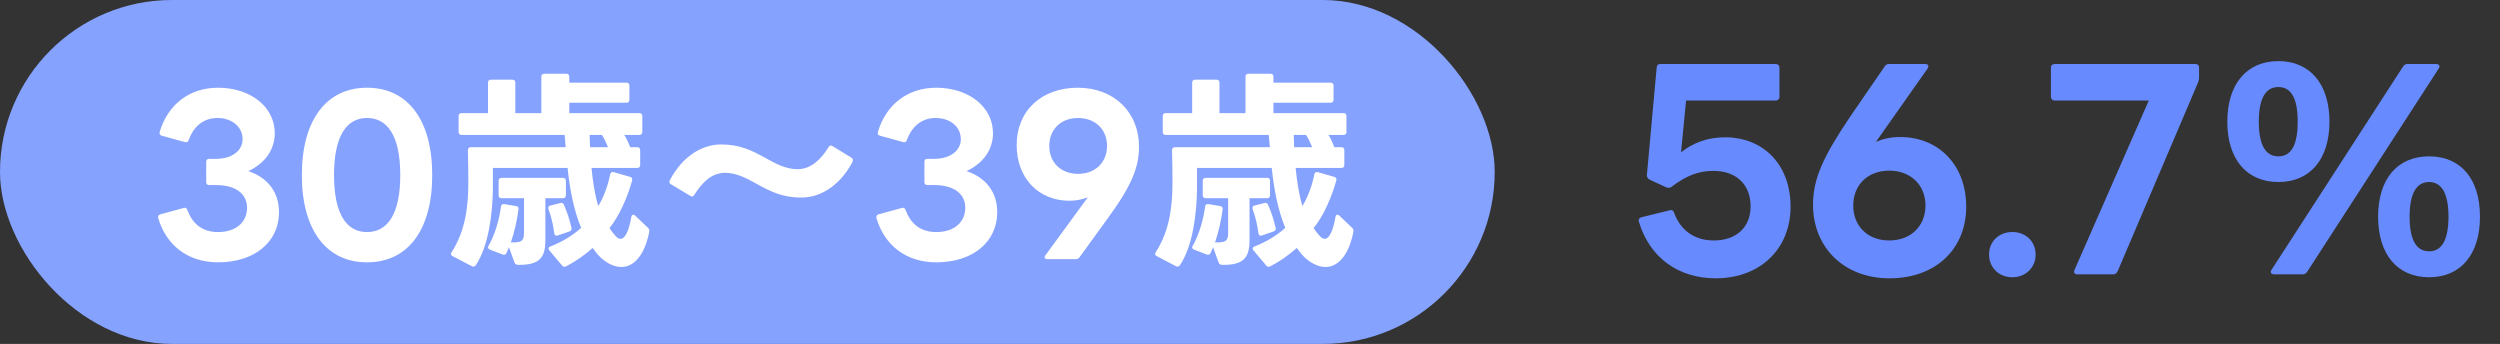 <svg width="189" height="26" viewBox="0 0 189 26" fill="none" xmlns="http://www.w3.org/2000/svg">
<rect x="0" y="0" width="189" height="26" fill="#333333" stroke="none"/>
<rect width="113" height="26" rx="13" fill="#86A2FF"/>
<path d="M16.485 19.832C14.213 19.832 12.565 18.552 11.957 16.472V16.408C11.957 16.296 12.021 16.232 12.133 16.2L13.893 15.72L13.957 15.704C14.053 15.704 14.133 15.768 14.165 15.88C14.533 16.872 15.253 17.544 16.485 17.544C17.813 17.544 18.677 16.824 18.677 15.704C18.677 14.6 17.749 13.992 16.341 13.992H15.813C15.669 13.992 15.589 13.912 15.589 13.768V12.232C15.589 12.088 15.669 12.008 15.813 12.008H16.341C17.525 12.008 18.341 11.4 18.341 10.52C18.341 9.592 17.541 8.92 16.437 8.92C15.349 8.92 14.629 9.592 14.261 10.584C14.213 10.728 14.133 10.776 13.989 10.744L12.245 10.264C12.101 10.232 12.037 10.152 12.069 9.992C12.677 7.912 14.309 6.632 16.485 6.632C18.949 6.632 20.773 8.088 20.773 10.072C20.773 11.32 20.021 12.36 18.773 12.936C20.213 13.416 21.093 14.504 21.093 16.04C21.093 18.312 19.221 19.832 16.485 19.832ZM27.748 19.832C24.66 19.832 22.82 17.368 22.82 13.24C22.82 9.096 24.66 6.632 27.748 6.632C30.852 6.632 32.676 9.096 32.676 13.24C32.676 17.368 30.852 19.832 27.748 19.832ZM25.252 13.24C25.252 16.184 26.196 17.544 27.748 17.544C29.3 17.544 30.26 16.184 30.26 13.24C30.26 10.28 29.3 8.92 27.748 8.92C26.196 8.92 25.252 10.28 25.252 13.24ZM43.038 7.768V8.552H48.334C48.478 8.552 48.558 8.632 48.558 8.776V9.976C48.558 10.12 48.478 10.2 48.334 10.2H47.198C47.39 10.504 47.534 10.84 47.646 11.128H48.174C48.318 11.128 48.398 11.208 48.398 11.352V12.472C48.398 12.616 48.318 12.696 48.174 12.696H44.718C44.814 13.688 44.958 14.696 45.23 15.576C45.662 14.872 45.966 14.008 46.126 13.192C46.158 13.048 46.254 12.968 46.398 13.016L47.63 13.368C47.774 13.4 47.822 13.496 47.79 13.64C47.47 14.84 46.814 16.344 46.078 17.24C46.238 17.496 46.414 17.704 46.558 17.864C46.686 17.992 46.798 18.056 46.91 18.056C47.31 18.056 47.582 17.272 47.726 16.408C47.742 16.296 47.806 16.232 47.87 16.232C47.918 16.232 47.966 16.248 48.014 16.296L48.99 17.224C49.086 17.304 49.102 17.416 49.07 17.592C48.702 19.368 47.886 20.184 46.974 20.184C46.478 20.184 45.95 19.944 45.454 19.512C45.23 19.304 45.006 19.032 44.798 18.744C44.174 19.32 43.422 19.816 42.798 20.136C42.766 20.152 42.718 20.168 42.686 20.168C42.606 20.168 42.542 20.136 42.494 20.072L41.534 18.936C41.486 18.888 41.47 18.84 41.47 18.792C41.47 18.728 41.518 18.664 41.614 18.632C42.478 18.296 43.31 17.8 43.934 17.224C43.374 15.88 43.07 14.28 42.91 12.696H37.262V13.688C37.262 13.912 37.262 14.12 37.262 14.296C37.23 16.152 36.958 18.568 35.966 20.056C35.918 20.12 35.854 20.152 35.79 20.152C35.758 20.152 35.71 20.152 35.662 20.12L34.222 19.368C34.142 19.32 34.094 19.272 34.094 19.192C34.094 19.16 34.11 19.112 34.142 19.064C35.182 17.448 35.406 15.64 35.406 13.768C35.406 13.048 35.39 12.056 35.374 11.352C35.374 11.208 35.454 11.128 35.598 11.128H42.766C42.75 10.808 42.702 10.488 42.686 10.2H34.894C34.75 10.2 34.67 10.12 34.67 9.976V8.776C34.67 8.632 34.75 8.552 34.894 8.552H36.894V6.248C36.894 6.104 36.974 6.024 37.118 6.024H38.734C38.878 6.024 38.958 6.104 38.958 6.248V8.552H40.926V5.8C40.926 5.656 41.006 5.576 41.15 5.576H42.814C42.958 5.576 43.038 5.656 43.038 5.8V6.248H47.358C47.502 6.248 47.582 6.328 47.582 6.472V7.544C47.582 7.688 47.502 7.768 47.358 7.768H43.038ZM45.966 11.128C45.838 10.808 45.678 10.456 45.502 10.2H44.574C44.59 10.488 44.59 10.808 44.606 11.128H45.966ZM37.918 14.984C37.774 14.984 37.694 14.904 37.694 14.76V13.672C37.694 13.528 37.774 13.448 37.918 13.448H42.558C42.702 13.448 42.782 13.528 42.782 13.672V14.76C42.782 14.904 42.702 14.984 42.558 14.984H41.23V18.168C41.23 19.544 40.718 20.024 39.23 20.024C39.054 20.024 38.958 19.992 38.894 19.848L38.478 18.696C38.414 18.856 38.35 18.984 38.286 19.128C38.222 19.256 38.126 19.288 37.998 19.24L37.038 18.872C36.942 18.824 36.894 18.776 36.894 18.696C36.894 18.664 36.91 18.616 36.942 18.568C37.406 17.768 37.758 16.568 37.87 15.624C37.886 15.48 37.982 15.416 38.126 15.432L39.006 15.576C39.15 15.592 39.214 15.688 39.198 15.816C39.102 16.568 38.91 17.496 38.622 18.328H38.654C39.422 18.344 39.614 18.216 39.614 17.624V14.984H37.918ZM41.902 17.624C41.822 17 41.678 16.392 41.47 15.832C41.454 15.784 41.454 15.752 41.454 15.72C41.454 15.624 41.502 15.56 41.598 15.544L42.35 15.352C42.382 15.352 42.398 15.336 42.43 15.336C42.526 15.336 42.606 15.4 42.638 15.496C42.894 16.088 43.07 16.632 43.198 17.208C43.198 17.24 43.214 17.256 43.214 17.288C43.214 17.384 43.15 17.464 43.054 17.496L42.174 17.8C42.142 17.816 42.11 17.816 42.078 17.816C41.982 17.816 41.918 17.752 41.902 17.624ZM50.718 13.928C50.638 13.88 50.606 13.816 50.606 13.752C50.606 13.72 50.622 13.672 50.638 13.624C51.614 11.784 53.102 10.92 54.51 10.92C55.982 10.92 56.878 11.4 57.902 11.96C58.574 12.328 59.374 12.792 60.286 12.792C61.342 12.792 62.094 12.008 62.638 11.128C62.686 11.048 62.75 11 62.814 11C62.846 11 62.894 11.016 62.942 11.048L64.382 11.928C64.446 11.976 64.478 12.024 64.478 12.088C64.478 12.152 64.462 12.216 64.414 12.312C63.438 14.088 61.982 14.936 60.59 14.936C59.118 14.936 58.222 14.456 57.198 13.896C56.526 13.528 55.726 13.064 54.814 13.064C53.758 13.064 53.038 13.864 52.494 14.728C52.446 14.808 52.382 14.856 52.318 14.856C52.286 14.856 52.238 14.84 52.19 14.808L50.718 13.928ZM70.782 19.832C68.51 19.832 66.862 18.552 66.254 16.472V16.408C66.254 16.296 66.318 16.232 66.43 16.2L68.19 15.72L68.254 15.704C68.35 15.704 68.43 15.768 68.462 15.88C68.83 16.872 69.55 17.544 70.782 17.544C72.11 17.544 72.974 16.824 72.974 15.704C72.974 14.6 72.046 13.992 70.638 13.992H70.11C69.966 13.992 69.886 13.912 69.886 13.768V12.232C69.886 12.088 69.966 12.008 70.11 12.008H70.638C71.822 12.008 72.638 11.4 72.638 10.52C72.638 9.592 71.838 8.92 70.734 8.92C69.646 8.92 68.926 9.592 68.558 10.584C68.51 10.728 68.43 10.776 68.286 10.744L66.542 10.264C66.398 10.232 66.334 10.152 66.366 9.992C66.974 7.912 68.606 6.632 70.782 6.632C73.246 6.632 75.07 8.088 75.07 10.072C75.07 11.32 74.318 12.36 73.07 12.936C74.51 13.416 75.39 14.504 75.39 16.04C75.39 18.312 73.518 19.832 70.782 19.832ZM79.165 19.592C79.037 19.592 78.973 19.528 78.973 19.448C78.973 19.416 78.989 19.368 79.021 19.32L82.237 14.92C81.805 15.08 81.341 15.176 80.845 15.176C78.509 15.176 76.861 13.464 76.861 10.968C76.861 8.376 78.733 6.632 81.485 6.632C84.237 6.632 86.109 8.504 86.109 11.08C86.109 12.632 85.565 14.008 83.805 16.424L81.613 19.448C81.533 19.544 81.453 19.592 81.325 19.592H79.165ZM79.325 11.032C79.325 12.296 80.221 13.144 81.501 13.144C82.781 13.144 83.693 12.296 83.693 11.032C83.693 9.768 82.781 8.92 81.501 8.92C80.221 8.92 79.325 9.768 79.325 11.032ZM96.272 7.768V8.552H101.568C101.712 8.552 101.792 8.632 101.792 8.776V9.976C101.792 10.12 101.712 10.2 101.568 10.2H100.432C100.624 10.504 100.768 10.84 100.88 11.128H101.408C101.552 11.128 101.632 11.208 101.632 11.352V12.472C101.632 12.616 101.552 12.696 101.408 12.696H97.952C98.048 13.688 98.192 14.696 98.464 15.576C98.896 14.872 99.2 14.008 99.36 13.192C99.392 13.048 99.488 12.968 99.632 13.016L100.864 13.368C101.008 13.4 101.056 13.496 101.024 13.64C100.704 14.84 100.048 16.344 99.312 17.24C99.472 17.496 99.648 17.704 99.792 17.864C99.92 17.992 100.032 18.056 100.144 18.056C100.544 18.056 100.816 17.272 100.96 16.408C100.976 16.296 101.04 16.232 101.104 16.232C101.152 16.232 101.2 16.248 101.248 16.296L102.224 17.224C102.32 17.304 102.336 17.416 102.304 17.592C101.936 19.368 101.12 20.184 100.208 20.184C99.712 20.184 99.184 19.944 98.688 19.512C98.464 19.304 98.24 19.032 98.032 18.744C97.408 19.32 96.656 19.816 96.032 20.136C96 20.152 95.952 20.168 95.92 20.168C95.84 20.168 95.776 20.136 95.728 20.072L94.768 18.936C94.72 18.888 94.704 18.84 94.704 18.792C94.704 18.728 94.752 18.664 94.848 18.632C95.712 18.296 96.544 17.8 97.168 17.224C96.608 15.88 96.304 14.28 96.144 12.696H90.496V13.688C90.496 13.912 90.496 14.12 90.496 14.296C90.464 16.152 90.192 18.568 89.2 20.056C89.152 20.12 89.088 20.152 89.024 20.152C88.992 20.152 88.944 20.152 88.896 20.12L87.456 19.368C87.376 19.32 87.328 19.272 87.328 19.192C87.328 19.16 87.344 19.112 87.376 19.064C88.416 17.448 88.64 15.64 88.64 13.768C88.64 13.048 88.624 12.056 88.608 11.352C88.608 11.208 88.688 11.128 88.832 11.128H96C95.984 10.808 95.936 10.488 95.92 10.2H88.128C87.984 10.2 87.904 10.12 87.904 9.976V8.776C87.904 8.632 87.984 8.552 88.128 8.552H90.128V6.248C90.128 6.104 90.208 6.024 90.352 6.024H91.968C92.112 6.024 92.192 6.104 92.192 6.248V8.552H94.16V5.8C94.16 5.656 94.24 5.576 94.384 5.576H96.048C96.192 5.576 96.272 5.656 96.272 5.8V6.248H100.592C100.736 6.248 100.816 6.328 100.816 6.472V7.544C100.816 7.688 100.736 7.768 100.592 7.768H96.272ZM99.2 11.128C99.072 10.808 98.912 10.456 98.736 10.2H97.808C97.824 10.488 97.824 10.808 97.84 11.128H99.2ZM91.152 14.984C91.008 14.984 90.928 14.904 90.928 14.76V13.672C90.928 13.528 91.008 13.448 91.152 13.448H95.792C95.936 13.448 96.016 13.528 96.016 13.672V14.76C96.016 14.904 95.936 14.984 95.792 14.984H94.464V18.168C94.464 19.544 93.952 20.024 92.464 20.024C92.288 20.024 92.192 19.992 92.128 19.848L91.712 18.696C91.648 18.856 91.584 18.984 91.52 19.128C91.456 19.256 91.36 19.288 91.232 19.24L90.272 18.872C90.176 18.824 90.128 18.776 90.128 18.696C90.128 18.664 90.144 18.616 90.176 18.568C90.64 17.768 90.992 16.568 91.104 15.624C91.12 15.48 91.216 15.416 91.36 15.432L92.24 15.576C92.384 15.592 92.448 15.688 92.432 15.816C92.336 16.568 92.144 17.496 91.856 18.328H91.888C92.656 18.344 92.848 18.216 92.848 17.624V14.984H91.152ZM95.136 17.624C95.056 17 94.912 16.392 94.704 15.832C94.688 15.784 94.688 15.752 94.688 15.72C94.688 15.624 94.736 15.56 94.832 15.544L95.584 15.352C95.616 15.352 95.632 15.336 95.664 15.336C95.76 15.336 95.84 15.4 95.872 15.496C96.128 16.088 96.304 16.632 96.432 17.208C96.432 17.24 96.448 17.256 96.448 17.288C96.448 17.384 96.384 17.464 96.288 17.496L95.408 17.8C95.376 17.816 95.344 17.816 95.312 17.816C95.216 17.816 95.152 17.752 95.136 17.624Z" fill="white"/>
<path d="M129.706 21.04C126.846 21.04 124.706 19.44 123.906 16.78C123.886 16.74 123.886 16.7 123.886 16.66C123.886 16.54 123.966 16.46 124.106 16.42L126.226 15.9L126.306 15.88C126.446 15.88 126.526 15.96 126.566 16.1C127.066 17.44 128.126 18.18 129.566 18.18C131.266 18.18 132.346 17.18 132.346 15.6C132.346 13.96 131.266 12.92 129.546 12.92C128.446 12.92 127.526 13.24 126.346 14.14C126.286 14.18 126.206 14.2 126.146 14.2C126.086 14.2 126.026 14.18 125.966 14.16L124.706 13.58C124.586 13.5 124.486 13.38 124.506 13.22L125.246 5.1C125.266 4.9 125.366 4.84 125.526 4.84H134.246C134.406 4.84 134.526 4.94 134.526 5.12V7.32C134.526 7.48 134.406 7.6 134.246 7.6H127.466L127.086 11.52C128.006 10.78 129.126 10.38 130.406 10.38C133.346 10.38 135.366 12.48 135.366 15.62C135.366 18.84 133.046 21.04 129.706 21.04ZM142.845 21.04C139.405 21.04 137.065 18.7 137.065 15.48C137.065 13.54 137.805 11.88 139.885 8.8L142.485 5.02C142.565 4.88 142.685 4.84 142.825 4.84H145.565C145.705 4.84 145.785 4.92 145.785 5.02C145.785 5.06 145.765 5.12 145.725 5.18L141.825 10.72C142.405 10.48 142.985 10.36 143.645 10.36C146.585 10.36 148.645 12.5 148.645 15.62C148.645 18.86 146.305 21.04 142.845 21.04ZM140.105 15.54C140.105 17.12 141.225 18.18 142.825 18.18C144.425 18.18 145.565 17.12 145.565 15.54C145.565 13.96 144.425 12.9 142.825 12.9C141.225 12.9 140.105 13.96 140.105 15.54ZM152.133 20.96C151.133 20.96 150.373 20.24 150.373 19.24C150.373 18.24 151.133 17.54 152.133 17.54C153.133 17.54 153.893 18.24 153.893 19.24C153.893 20.24 153.133 20.96 152.133 20.96ZM157.049 20.74C156.849 20.74 156.749 20.62 156.829 20.42L162.449 7.6H155.349C155.169 7.6 155.049 7.48 155.049 7.32V5.12C155.049 4.94 155.169 4.84 155.349 4.84H165.969C166.149 4.84 166.249 4.94 166.249 5.12V5.86C166.249 5.98 166.229 6.1 166.189 6.2L160.089 20.52C160.009 20.66 159.909 20.74 159.769 20.74H157.049ZM172.246 13.76C169.866 13.76 168.386 12.06 168.386 9.2C168.386 6.34 169.866 4.62 172.246 4.62C174.626 4.62 176.106 6.34 176.106 9.2C176.106 12.06 174.626 13.76 172.246 13.76ZM170.766 9.2C170.766 10.98 171.286 11.82 172.246 11.82C173.206 11.82 173.706 10.98 173.706 9.2C173.706 7.42 173.206 6.58 172.246 6.58C171.286 6.58 170.766 7.42 170.766 9.2ZM181.666 5.04C181.746 4.9 181.866 4.84 182.006 4.84H184.186C184.326 4.84 184.426 4.92 184.426 5.02C184.426 5.08 184.406 5.12 184.366 5.18L174.426 20.54C174.346 20.68 174.226 20.74 174.086 20.74H171.926C171.766 20.74 171.666 20.66 171.666 20.56C171.666 20.5 171.686 20.46 171.726 20.4L181.666 5.04ZM179.786 16.38C179.786 13.52 181.246 11.82 183.646 11.82C186.026 11.82 187.486 13.52 187.486 16.38C187.486 19.24 186.026 20.96 183.646 20.96C181.246 20.96 179.786 19.24 179.786 16.38ZM182.166 16.38C182.166 18.16 182.686 19 183.646 19C184.586 19 185.106 18.16 185.106 16.38C185.106 14.62 184.586 13.76 183.646 13.76C182.686 13.76 182.166 14.62 182.166 16.38Z" fill="#678BFE"/>
</svg>
